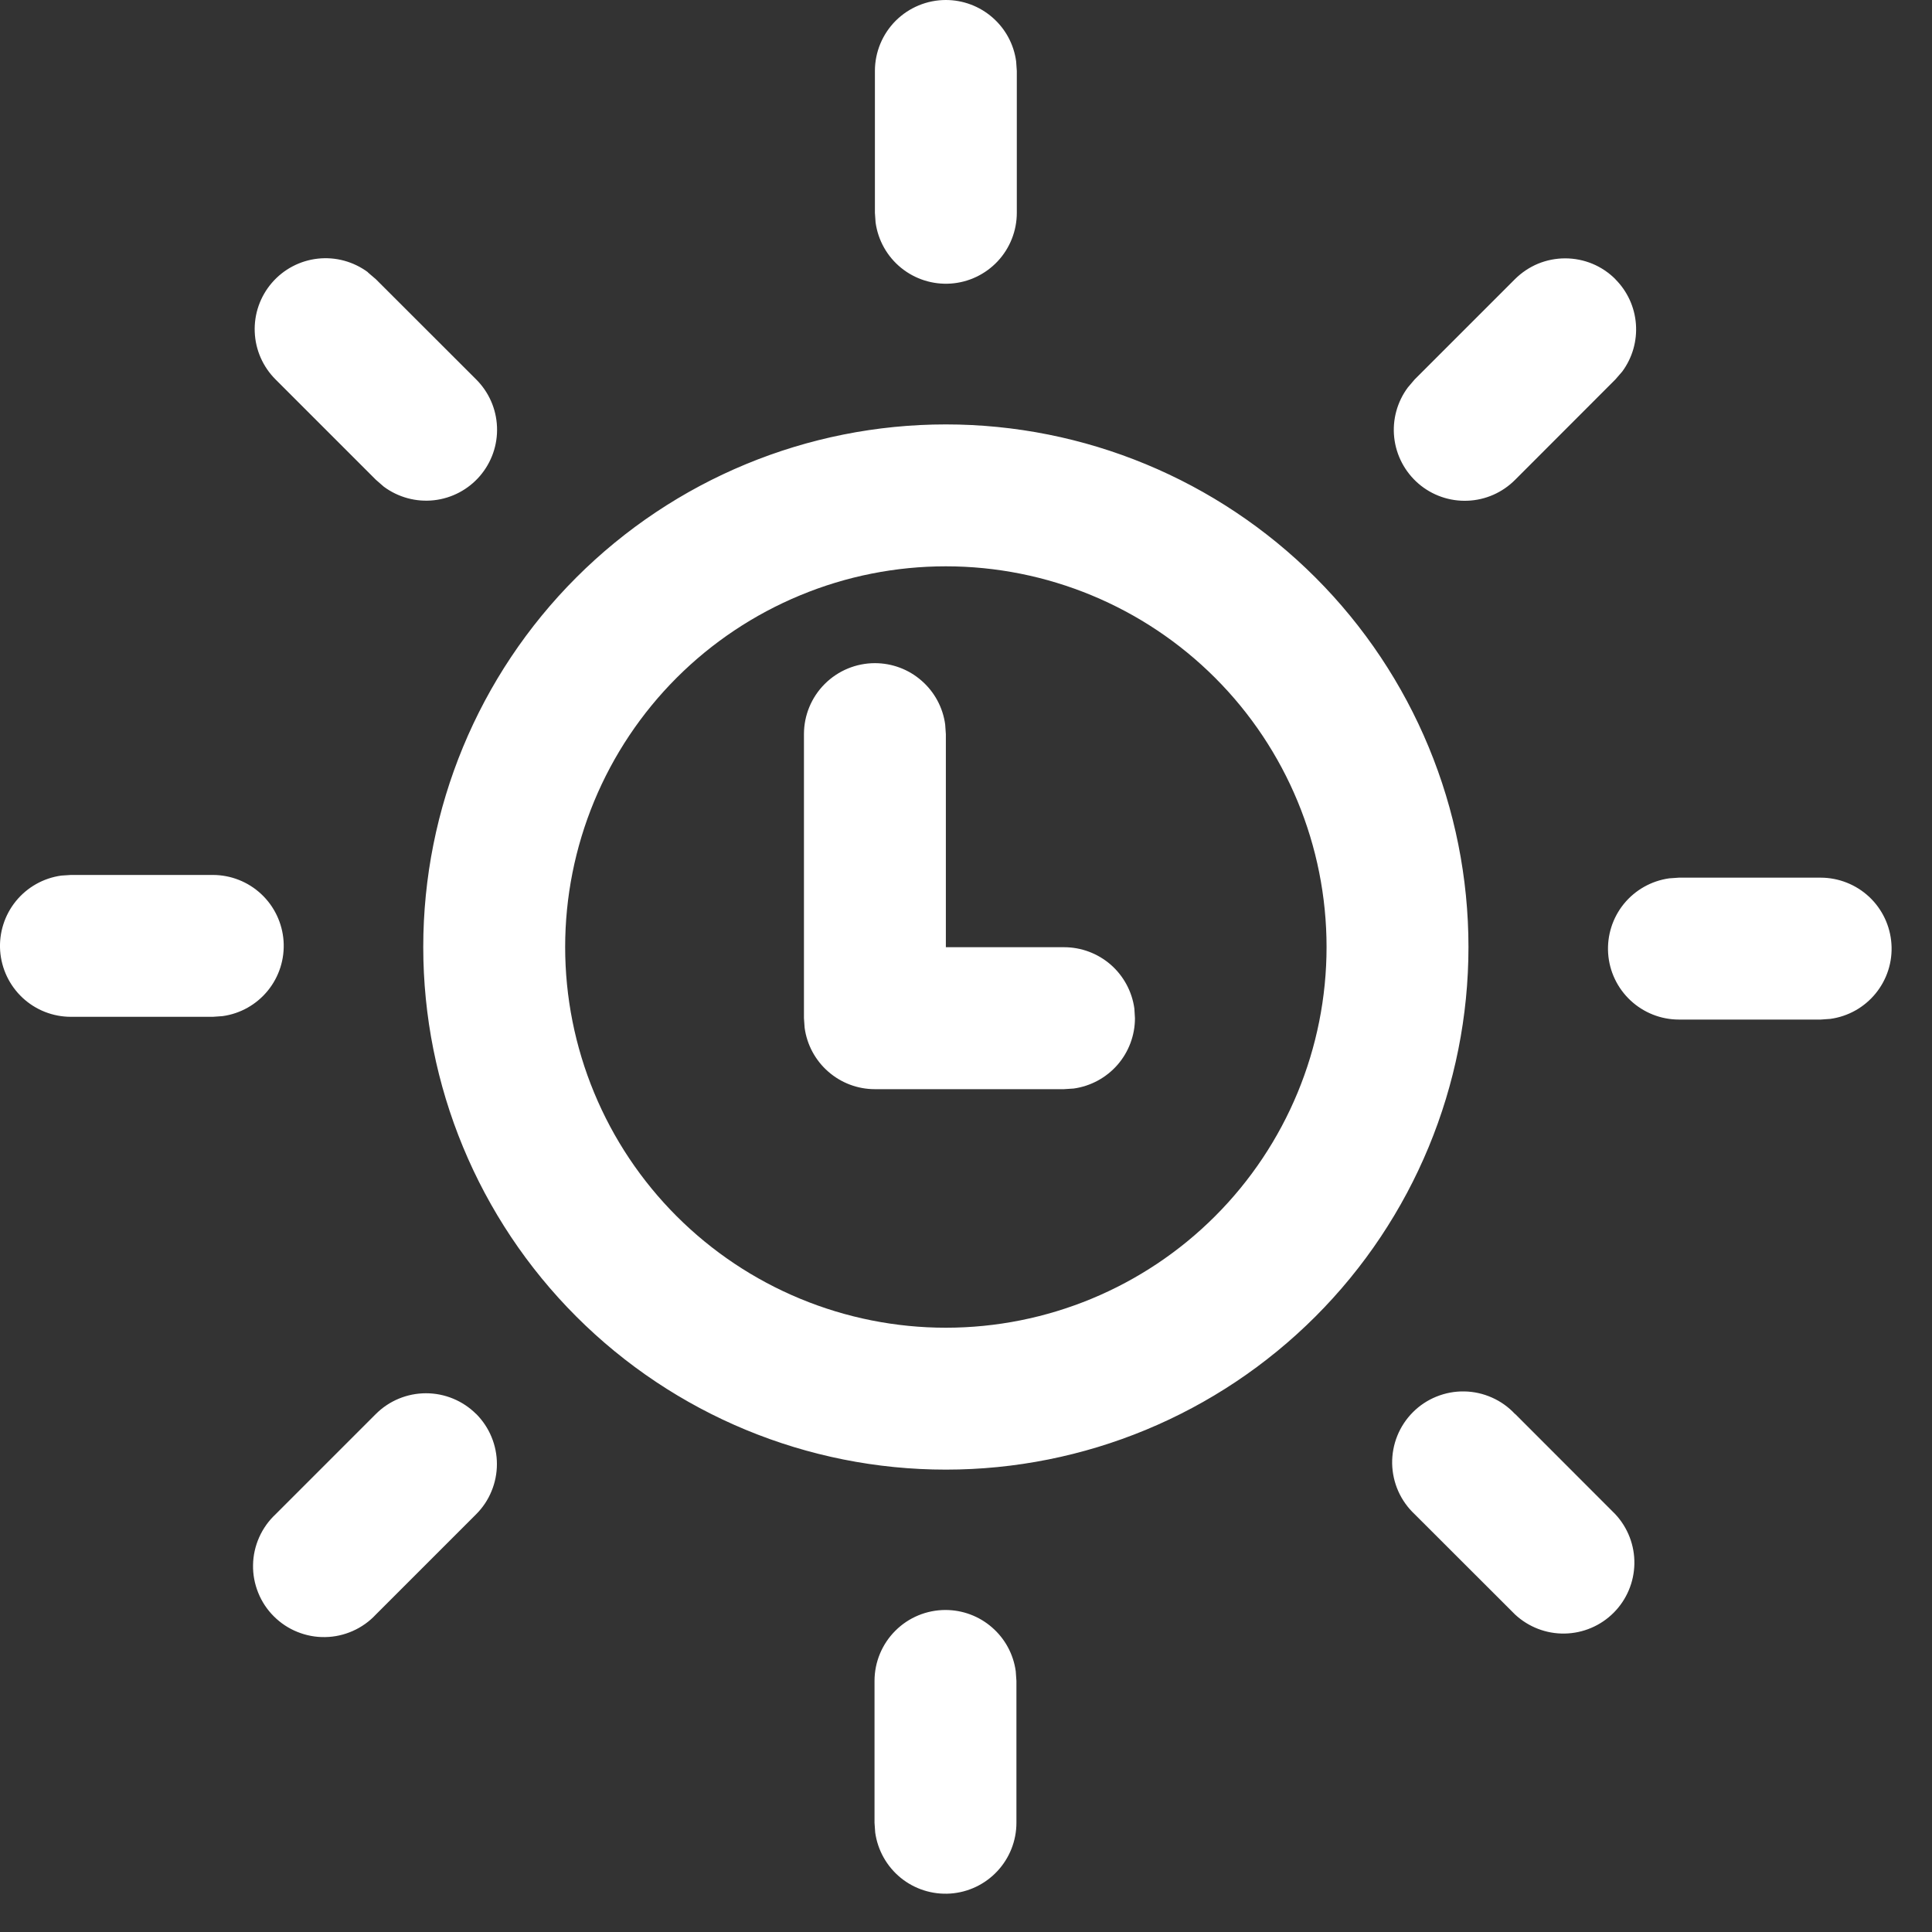 <svg width="40" height="40" viewBox="0 0 40 40" fill="none" xmlns="http://www.w3.org/2000/svg">
<rect x="0" y="0" width="40" height="40" fill="#333333" stroke="none"/>
<path d="M19.575 33.333C19.93 33.333 20.273 33.461 20.54 33.695C20.808 33.928 20.982 34.25 21.03 34.602L21.044 34.801V37.739C21.044 38.111 20.902 38.469 20.648 38.741C20.394 39.013 20.046 39.179 19.675 39.204C19.304 39.229 18.937 39.113 18.648 38.878C18.36 38.643 18.171 38.307 18.12 37.939L18.106 37.739V34.801C18.106 34.412 18.261 34.038 18.537 33.763C18.812 33.487 19.186 33.333 19.575 33.333ZM31.368 29.273L33.444 31.351C33.703 31.629 33.845 31.998 33.838 32.378C33.831 32.759 33.677 33.122 33.408 33.391C33.139 33.66 32.776 33.814 32.395 33.821C32.015 33.828 31.647 33.686 31.368 33.427L29.29 31.351C29.146 31.216 29.03 31.054 28.95 30.874C28.87 30.694 28.827 30.5 28.823 30.302C28.82 30.105 28.856 29.909 28.93 29.726C29.004 29.543 29.114 29.377 29.253 29.238C29.392 29.098 29.559 28.988 29.741 28.915C29.924 28.841 30.12 28.804 30.317 28.808C30.515 28.811 30.709 28.855 30.889 28.935C31.07 29.015 31.232 29.131 31.366 29.275L31.368 29.273ZM9.858 29.273C9.994 29.41 10.103 29.572 10.176 29.75C10.25 29.928 10.288 30.119 10.288 30.312C10.288 30.505 10.25 30.696 10.176 30.874C10.103 31.053 9.994 31.215 9.858 31.351L7.782 33.427C7.648 33.571 7.485 33.687 7.305 33.767C7.125 33.847 6.931 33.891 6.733 33.894C6.536 33.898 6.34 33.861 6.157 33.787C5.974 33.714 5.808 33.603 5.669 33.464C5.529 33.325 5.419 33.158 5.346 32.976C5.272 32.793 5.235 32.597 5.239 32.4C5.242 32.202 5.286 32.008 5.366 31.828C5.446 31.648 5.562 31.485 5.706 31.351L7.782 29.275C8.057 29 8.431 28.846 8.82 28.846C9.209 28.846 9.582 29 9.858 29.275V29.273ZM19.583 8.787C22.453 8.787 25.204 9.927 27.234 11.956C29.263 13.985 30.403 16.737 30.403 19.607C30.403 22.476 29.263 25.229 27.234 27.258C25.204 29.287 22.453 30.427 19.583 30.427C16.713 30.427 13.961 29.287 11.932 27.258C9.903 25.229 8.763 22.476 8.763 19.607C8.763 16.737 9.903 13.985 11.932 11.956C13.961 9.927 16.713 8.787 19.583 8.787V8.787ZM19.583 11.725C18.548 11.725 17.523 11.928 16.567 12.325C15.61 12.721 14.741 13.301 14.009 14.033C13.277 14.765 12.697 15.634 12.301 16.59C11.905 17.547 11.701 18.572 11.701 19.607C11.701 20.642 11.905 21.667 12.301 22.623C12.697 23.58 13.277 24.448 14.009 25.18C14.741 25.912 15.61 26.493 16.567 26.889C17.523 27.285 18.548 27.489 19.583 27.489C21.673 27.489 23.678 26.659 25.157 25.18C26.635 23.702 27.465 21.697 27.465 19.607C27.465 17.516 26.635 15.511 25.157 14.033C23.678 12.555 21.673 11.725 19.583 11.725V11.725ZM18.114 13.73C18.469 13.73 18.812 13.858 19.079 14.092C19.347 14.325 19.521 14.647 19.569 14.999L19.583 15.199V19.611H22.031C22.386 19.611 22.729 19.74 22.997 19.973C23.264 20.207 23.438 20.53 23.486 20.882L23.498 21.081C23.498 21.436 23.369 21.779 23.136 22.047C22.902 22.314 22.58 22.488 22.229 22.537L22.029 22.55H18.112C17.757 22.55 17.415 22.421 17.148 22.187C16.88 21.953 16.707 21.631 16.659 21.279L16.645 21.081V15.199C16.645 14.809 16.8 14.435 17.076 14.16C17.351 13.885 17.725 13.73 18.114 13.73V13.73ZM37.697 18.171C38.069 18.172 38.427 18.314 38.699 18.568C38.97 18.822 39.135 19.17 39.16 19.541C39.186 19.912 39.069 20.279 38.834 20.567C38.599 20.856 38.264 21.044 37.895 21.095L37.697 21.109H34.76C34.388 21.109 34.03 20.967 33.758 20.713C33.486 20.459 33.32 20.111 33.295 19.74C33.27 19.369 33.386 19.002 33.621 18.713C33.856 18.425 34.192 18.236 34.56 18.185L34.76 18.171H37.697ZM4.406 18.115C4.778 18.115 5.136 18.256 5.408 18.51C5.68 18.764 5.845 19.112 5.871 19.483C5.896 19.855 5.78 20.221 5.545 20.51C5.31 20.799 4.974 20.988 4.606 21.038L4.406 21.052H1.468C1.096 21.052 0.738 20.911 0.466 20.657C0.194 20.402 0.029 20.055 0.003 19.683C-0.022 19.312 0.095 18.945 0.329 18.657C0.564 18.368 0.9 18.179 1.269 18.128L1.468 18.115H4.406ZM7.617 5.64L7.782 5.781L9.858 7.855C10.121 8.117 10.276 8.468 10.29 8.84C10.305 9.211 10.178 9.573 9.936 9.855C9.694 10.136 9.354 10.316 8.985 10.357C8.615 10.398 8.245 10.297 7.946 10.076L7.782 9.933L5.706 7.857C5.443 7.595 5.288 7.243 5.274 6.872C5.259 6.501 5.386 6.138 5.628 5.857C5.87 5.575 6.21 5.396 6.579 5.355C6.948 5.314 7.319 5.415 7.617 5.636V5.64ZM33.444 5.781C33.693 6.03 33.844 6.359 33.87 6.71C33.896 7.061 33.796 7.409 33.587 7.692L33.444 7.857L31.368 9.935C31.106 10.198 30.755 10.353 30.384 10.367C30.012 10.382 29.649 10.255 29.368 10.013C29.087 9.77 28.907 9.431 28.866 9.061C28.825 8.692 28.926 8.321 29.147 8.023L29.29 7.855L31.366 5.779C31.503 5.643 31.665 5.534 31.843 5.46C32.021 5.387 32.212 5.349 32.405 5.349C32.598 5.349 32.789 5.387 32.967 5.46C33.146 5.534 33.308 5.643 33.444 5.779V5.781ZM19.583 0C19.938 1.49673e-05 20.281 0.129 20.548 0.362C20.816 0.595 20.99 0.917 21.038 1.269L21.052 1.469V4.406C21.052 4.778 20.91 5.137 20.656 5.409C20.402 5.68 20.054 5.846 19.683 5.871C19.312 5.896 18.945 5.78 18.656 5.545C18.367 5.31 18.179 4.975 18.128 4.606L18.114 4.406V1.469C18.114 1.079 18.269 0.706 18.544 0.43C18.82 0.155 19.193 0 19.583 0V0Z" fill="white"/>
</svg>
